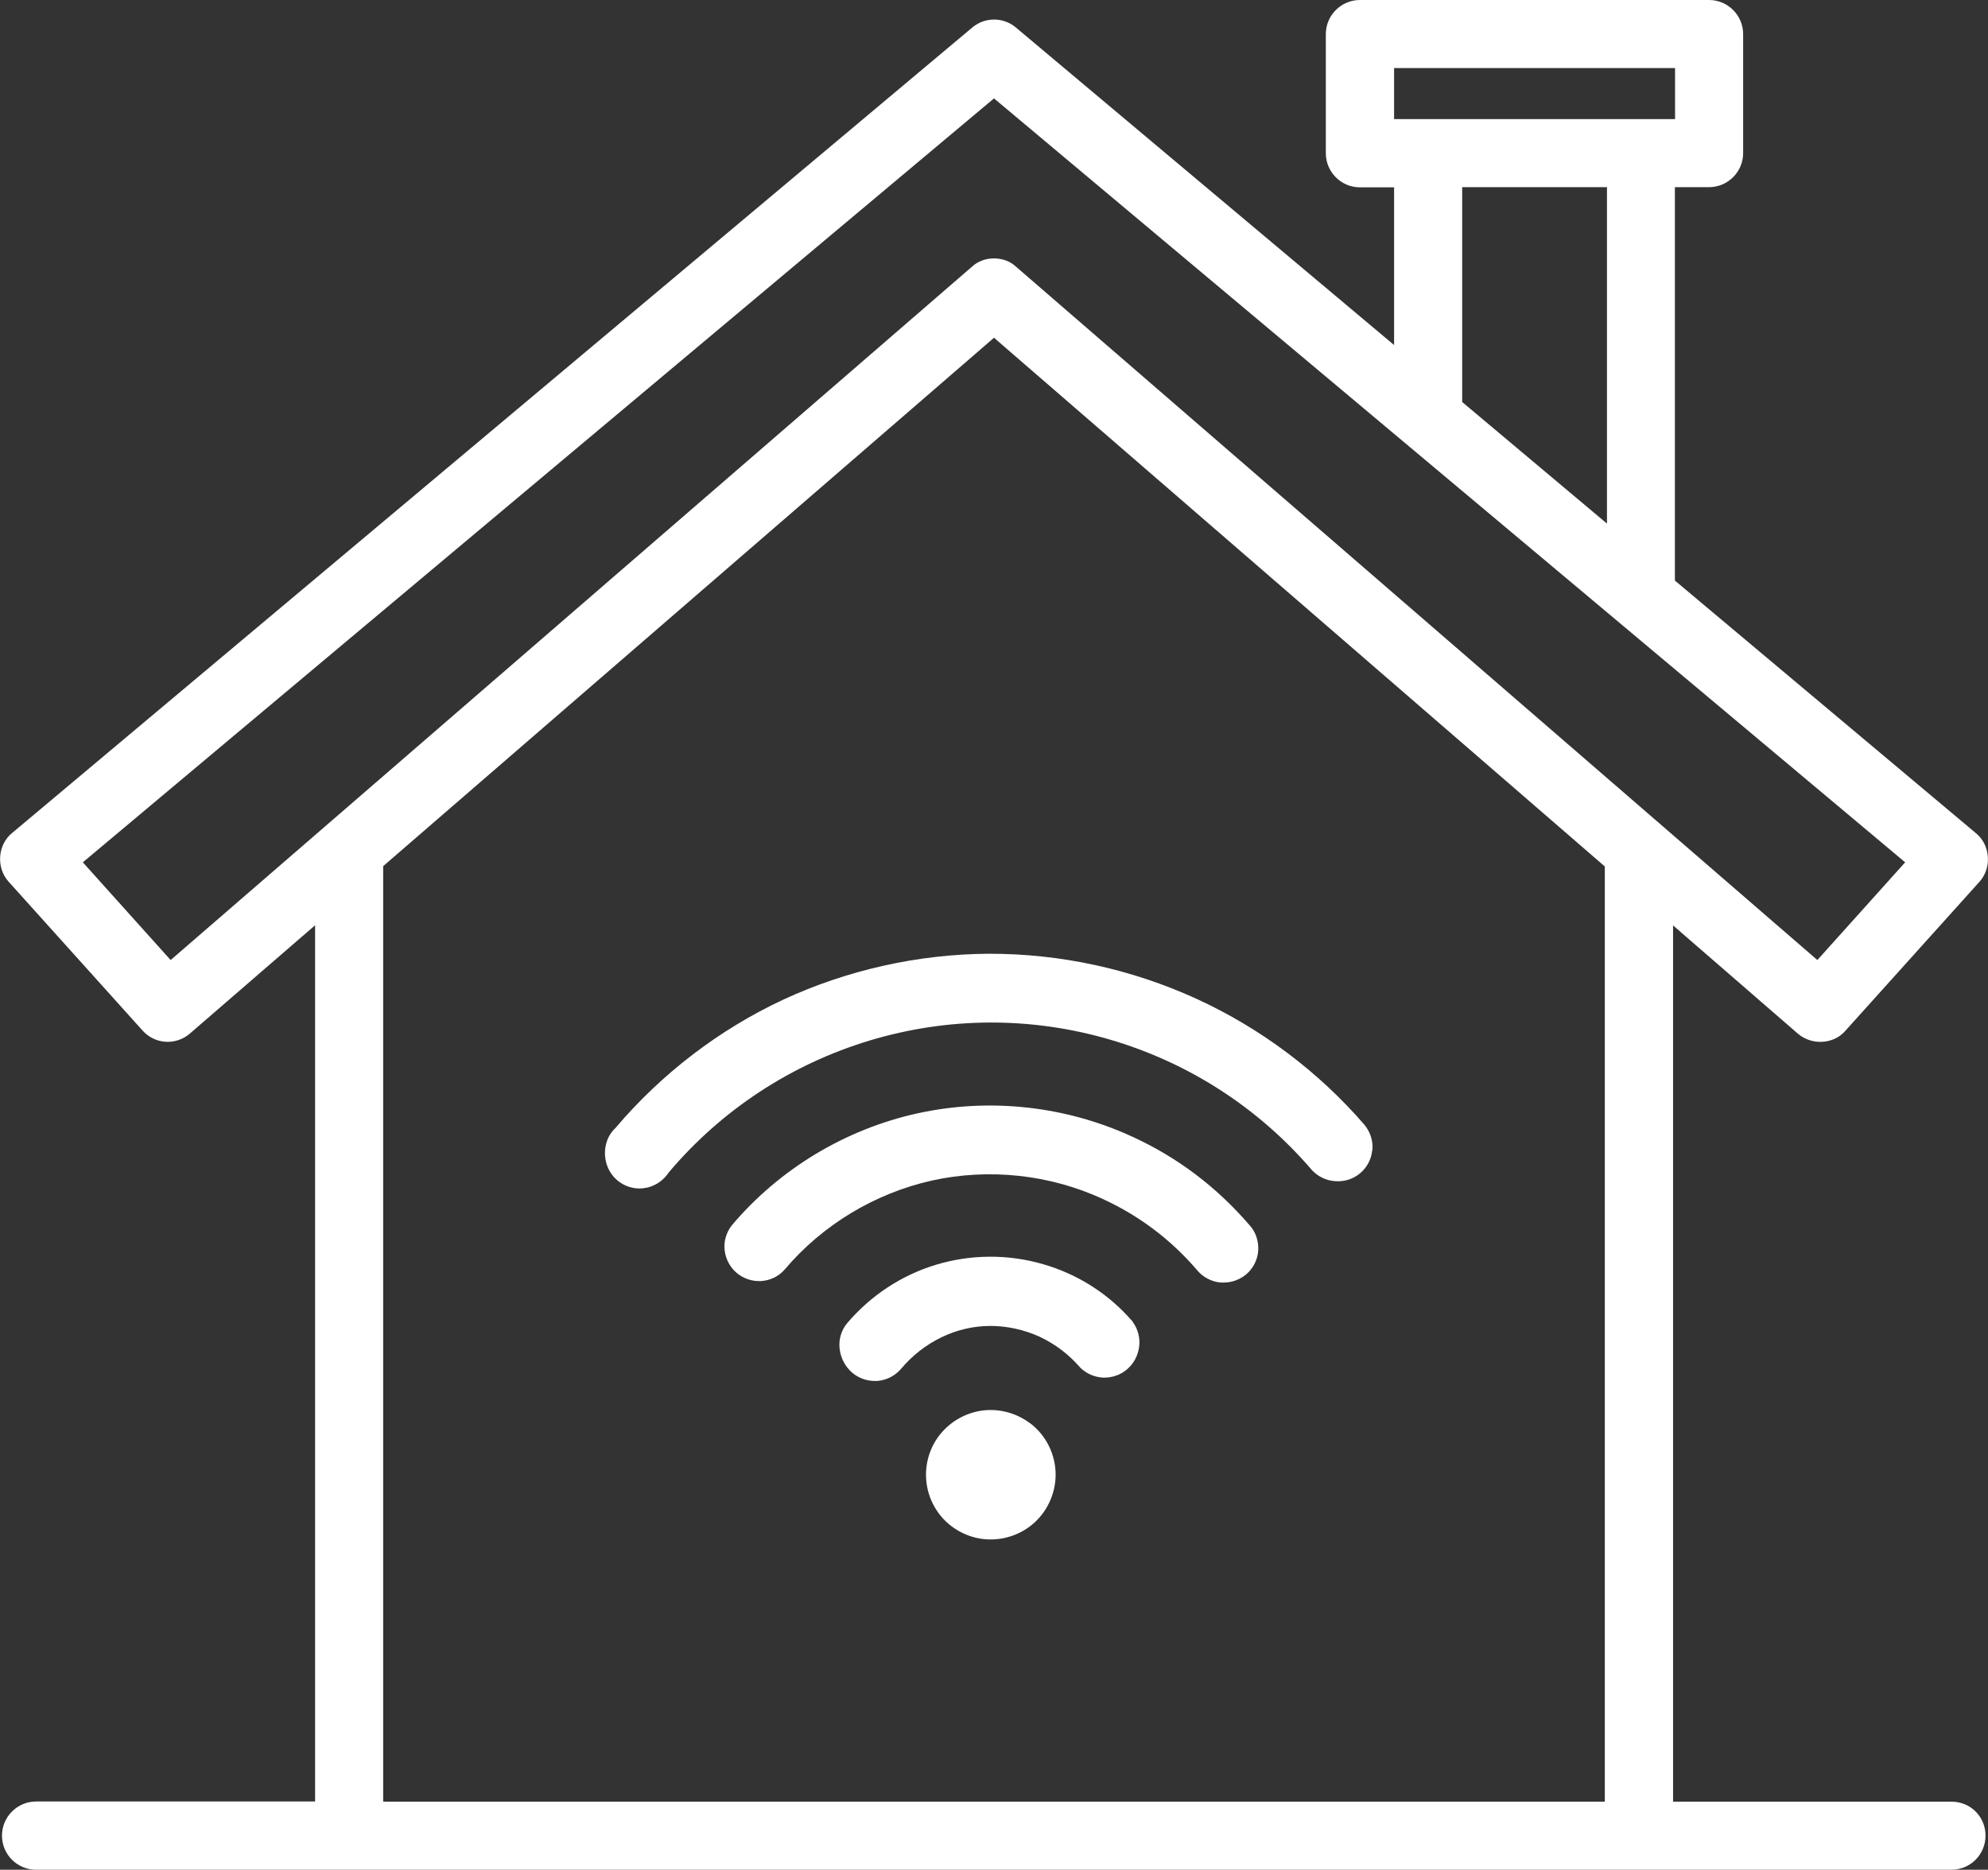 <?xml version="1.0" encoding="UTF-8"?>
<svg id="Calque_2" data-name="Calque 2" xmlns="http://www.w3.org/2000/svg" viewBox="0 0 120 112.88">
  <rect x="0" y="0" width="120" height="112.88" fill="#333333" stroke="none"/>
  <defs>
    <style>
      .cls-1 {
        fill: #fff;
        stroke-width: 0px;
      }
    </style>
  </defs>
  <g id="Layer_1" data-name="Layer 1">
    <g>
      <g id="NewGroup1-6">
        <path class="cls-1" d="m23.13,108.77v-56.48l36.87-31.9,36.87,31.92v56.46H23.13Zm-12.83-50.81l-5.3-5.9L60,5.94l55,46.12-5.3,5.9L61.34,16.11c-.37-.35-.86-.51-1.34-.51s-.97.16-1.34.51L10.3,57.96h0ZM97,11.3v20.31l-8.74-7.34v-12.97h8.74Zm-12.85-7.19h16.96v3.08h-16.96v-3.08h0Zm33.65,104.66h-16.81v-52.9l7.54,6.54c.39.33.88.49,1.35.49.56,0,1.13-.22,1.52-.68l8.08-8.98c.37-.41.56-.97.51-1.52-.04-.56-.29-1.07-.72-1.42l-18.17-15.25V11.3h2.06c1.13,0,2.06-.92,2.06-2.06V2.06c0-1.13-.92-2.06-2.06-2.06h-21.07c-1.13,0-2.06.92-2.06,2.06v7.19c0,1.13.92,2.06,2.06,2.06h2.06v9.52L61.32,1.66c-.76-.64-1.87-.64-2.63,0L.73,50.29c-.43.35-.68.86-.72,1.42-.04.56.14,1.11.51,1.52l8.08,8.98c.74.84,2.01.92,2.86.19l7.56-6.54v52.9H2.18c-1.13,0-2.06.92-2.06,2.06s.92,2.06,2.06,2.06h115.61c1.15,0,2.06-.92,2.06-2.06s-.9-2.05-2.06-2.05h0Z"/>
      </g>
      <g>
        <path class="cls-1" d="m62.18,85.93c-.96-.73-2.22-.99-3.39-.67s-2.14,1.16-2.6,2.28c-.46,1.11-.38,2.4.23,3.45.6,1.05,1.68,1.76,2.88,1.92.17.02.34.03.5.03,1.03,0,2.04-.41,2.77-1.14.73-.73,1.15-1.74,1.15-2.77,0-1.21-.57-2.37-1.53-3.1Z"/>
        <path class="cls-1" d="m68.38,79.8c-1.43-1.67-3.31-2.87-5.42-3.48-2.11-.61-4.34-.6-6.44.03-2.1.63-3.96,1.86-5.39,3.54-.35.42-.51.98-.45,1.52.06.57.33,1.09.77,1.47.38.32.86.49,1.35.49.06,0,.11,0,.17,0,.55-.05,1.06-.31,1.42-.73.68-.81,1.5-1.45,2.45-1.91.91-.44,1.92-.68,2.93-.68h.02c1.01,0,2.04.23,2.96.65.94.44,1.76,1.06,2.47,1.88.37.36.87.57,1.39.59.51.01,1.03-.16,1.42-.5.41-.35.66-.83.73-1.36.07-.51-.06-1.03-.35-1.45l-.03-.04Z"/>
        <path class="cls-1" d="m75.4,73.94c-1.96-2.28-4.33-4.07-7.06-5.32-4.04-1.86-8.64-2.36-12.98-1.4-4.34.96-8.31,3.35-11.19,6.76-.33.43-.49.96-.43,1.49.06.54.32,1.03.73,1.38.42.35.95.52,1.48.49.54-.04,1.04-.27,1.41-.69,2.28-2.7,5.45-4.61,8.9-5.38,3.46-.76,7.13-.36,10.34,1.13,2.18,1.01,4.08,2.44,5.65,4.27.35.43.87.71,1.43.76.06,0,.12,0,.19,0,.49,0,.98-.18,1.36-.5.42-.36.69-.89.72-1.45.03-.56-.16-1.12-.52-1.51l-.04-.04Z"/>
        <path class="cls-1" d="m82.84,69.44c.05-.54-.11-1.07-.46-1.51-2.78-3.23-6.3-5.87-10.18-7.64-3.9-1.78-8.18-2.72-12.51-2.71-4.26.02-8.55.98-12.41,2.77-3.86,1.8-7.35,4.47-10.13,7.75-.29.27-.48.61-.57.99-.1.4-.08.81.04,1.2.16.51.5.93.96,1.19.32.18.67.27,1.02.27.17,0,.33-.02.5-.06.51-.13.96-.44,1.27-.91,3.19-3.78,7.39-6.53,12.12-7.96,4.74-1.43,9.75-1.45,14.5-.06,4.75,1.39,8.97,4.11,12.2,7.88.37.4.88.64,1.42.67.55.04,1.08-.13,1.49-.48.42-.35.68-.85.73-1.39h0Z"/>
      </g>
    </g>
  </g>
</svg>